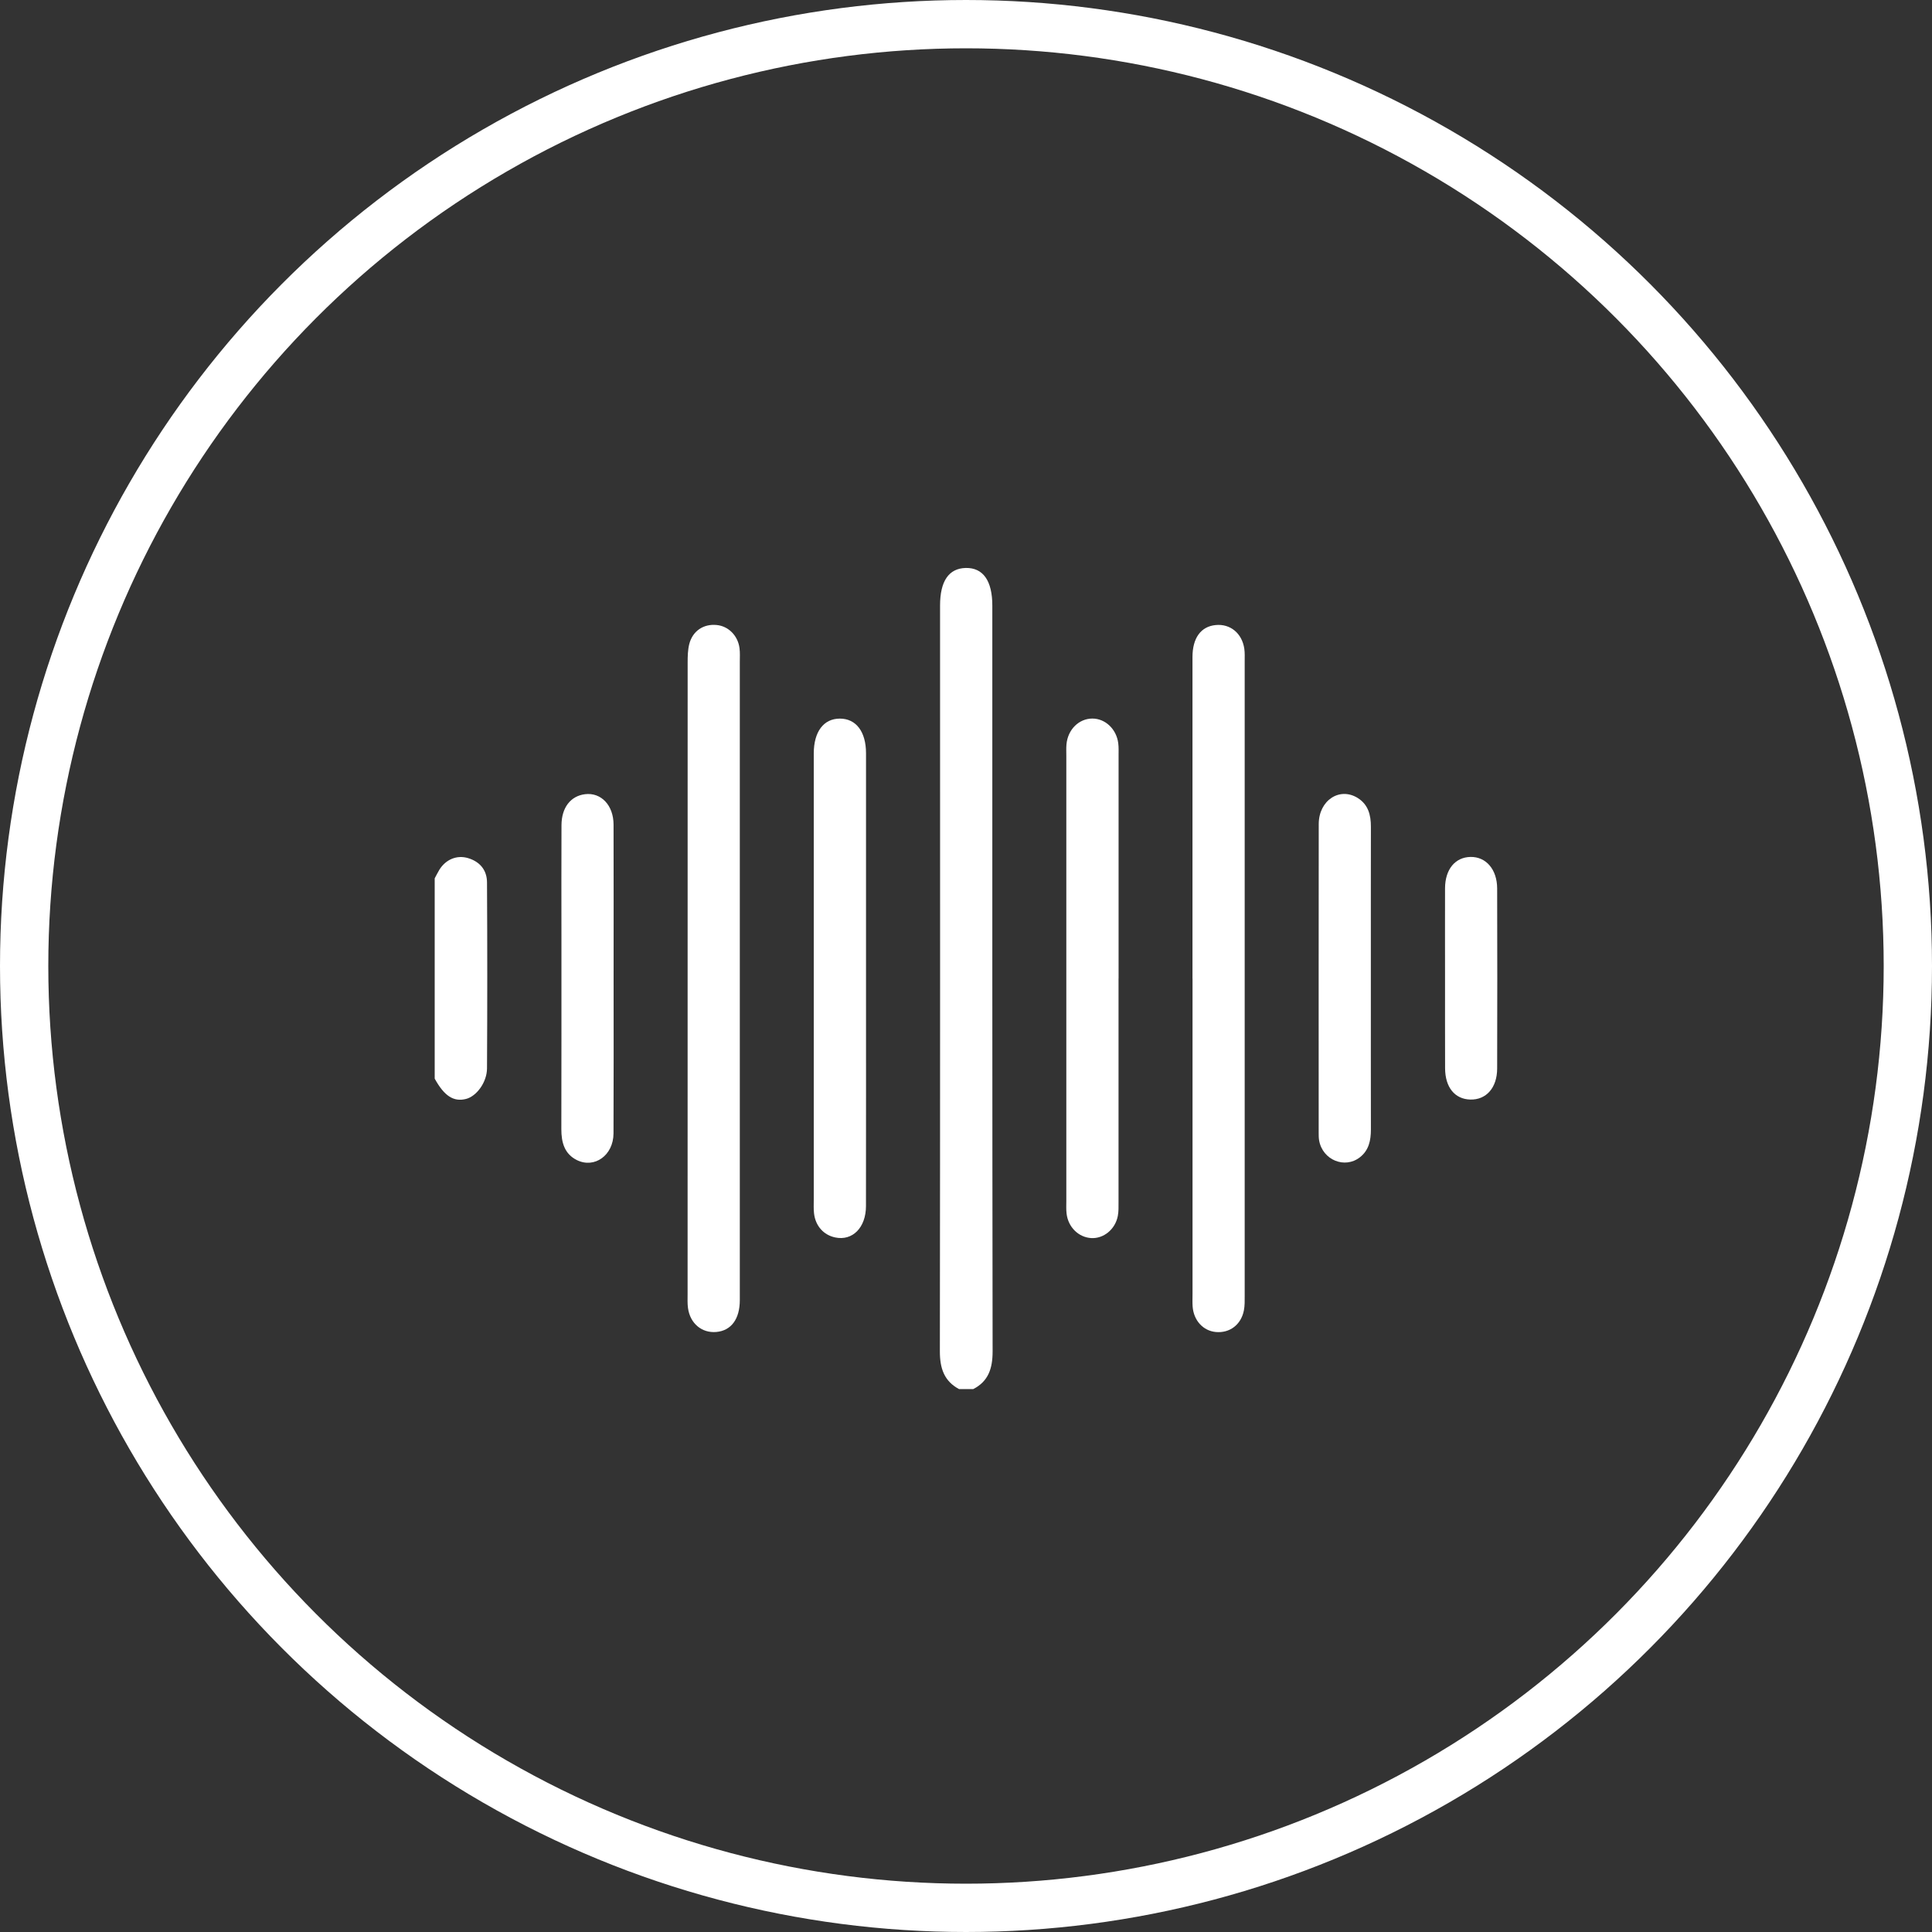 <svg width="40" height="40" viewBox="0 0 40 40" fill="none" xmlns="http://www.w3.org/2000/svg">
<rect x="0" y="0" width="40" height="40" fill="#333333" stroke="none"/>
<circle cx="20" cy="20" r="19.5" stroke="white"/>
<g clip-path="url(#clip0_333_977)">
<path d="M19.855 28.759C19.549 28.595 19.458 28.331 19.459 27.976C19.466 22.829 19.463 17.683 19.463 12.536C19.463 12.031 19.644 11.767 19.995 11.759C20.354 11.752 20.545 12.023 20.545 12.539C20.545 17.686 20.543 22.832 20.551 27.979C20.551 28.335 20.462 28.599 20.151 28.759H19.855L19.855 28.759Z" fill="white"/>
<path d="M9 18.185C9.032 18.127 9.061 18.066 9.095 18.01C9.228 17.793 9.459 17.696 9.693 17.767C9.931 17.839 10.082 18.01 10.083 18.27C10.09 19.553 10.09 20.837 10.083 22.12C10.081 22.411 9.864 22.697 9.65 22.752C9.392 22.818 9.198 22.692 9 22.332C9 20.95 9 19.567 9 18.185Z" fill="white"/>
<path d="M15.317 20.286C15.317 22.497 15.317 24.707 15.317 26.917C15.317 27.31 15.138 27.549 14.832 27.577C14.531 27.604 14.287 27.401 14.244 27.081C14.231 26.988 14.236 26.892 14.236 26.797C14.236 22.437 14.236 18.076 14.237 13.715C14.237 13.587 14.24 13.454 14.271 13.332C14.342 13.061 14.567 12.914 14.836 12.94C15.08 12.962 15.278 13.159 15.311 13.421C15.323 13.515 15.317 13.611 15.317 13.706C15.317 15.899 15.317 18.092 15.317 20.286H15.317Z" fill="white"/>
<path d="M24.689 20.261C24.689 18.042 24.689 15.823 24.689 13.604C24.689 13.208 24.864 12.97 25.169 12.941C25.471 12.911 25.715 13.111 25.762 13.431C25.774 13.515 25.77 13.603 25.77 13.689C25.77 18.067 25.77 22.445 25.77 26.823C25.77 26.927 25.773 27.032 25.753 27.133C25.694 27.428 25.459 27.603 25.175 27.578C24.911 27.555 24.713 27.34 24.692 27.049C24.686 26.963 24.69 26.877 24.69 26.79C24.69 24.614 24.69 22.438 24.69 20.262L24.689 20.261Z" fill="white"/>
<path d="M23.158 20.256C23.158 21.801 23.158 23.346 23.158 24.892C23.158 24.987 23.161 25.084 23.143 25.176C23.089 25.454 22.848 25.648 22.592 25.633C22.329 25.617 22.114 25.406 22.082 25.124C22.072 25.039 22.077 24.951 22.077 24.865C22.077 21.792 22.077 18.718 22.077 15.645C22.077 15.568 22.073 15.489 22.08 15.412C22.107 15.105 22.337 14.877 22.617 14.877C22.884 14.877 23.115 15.095 23.152 15.387C23.163 15.473 23.159 15.559 23.159 15.646C23.159 17.183 23.159 18.719 23.159 20.256L23.158 20.256Z" fill="white"/>
<path d="M17.93 20.256C17.93 21.827 17.931 23.398 17.929 24.97C17.929 25.416 17.65 25.696 17.292 25.62C17.053 25.57 16.884 25.383 16.854 25.125C16.843 25.031 16.848 24.935 16.848 24.84C16.848 21.784 16.848 18.728 16.848 15.672C16.848 15.646 16.848 15.62 16.848 15.595C16.85 15.147 17.053 14.878 17.389 14.878C17.724 14.878 17.93 15.149 17.93 15.595C17.931 17.149 17.93 18.702 17.93 20.256H17.93Z" fill="white"/>
<path d="M12.704 20.256C12.704 21.327 12.707 22.397 12.702 23.467C12.7 23.918 12.311 24.198 11.945 24.019C11.688 23.892 11.621 23.655 11.622 23.375C11.625 22.055 11.624 20.734 11.624 19.413C11.624 18.637 11.621 17.86 11.625 17.083C11.627 16.719 11.815 16.48 12.112 16.443C12.444 16.402 12.702 16.671 12.703 17.072C12.706 18.133 12.704 19.195 12.704 20.257V20.256Z" fill="white"/>
<path d="M28.382 20.253C28.382 21.297 28.381 22.341 28.383 23.386C28.383 23.612 28.34 23.815 28.157 23.959C27.843 24.206 27.383 24.017 27.311 23.612C27.302 23.561 27.302 23.508 27.302 23.457C27.302 21.325 27.3 19.192 27.303 17.061C27.304 16.57 27.736 16.287 28.111 16.522C28.326 16.657 28.384 16.871 28.383 17.119C28.381 18.164 28.382 19.209 28.382 20.253V20.253Z" fill="white"/>
<path d="M29.918 20.253C29.918 19.631 29.916 19.01 29.918 18.389C29.92 17.999 30.127 17.748 30.445 17.742C30.766 17.736 30.996 18 30.997 18.395C31 19.637 31.001 20.88 30.997 22.123C30.996 22.522 30.77 22.774 30.44 22.765C30.12 22.756 29.92 22.512 29.919 22.116C29.917 21.495 29.918 20.874 29.918 20.253H29.918Z" fill="white"/>
</g>
<defs>
<clipPath id="clip0_333_977">
<rect width="22" height="17" fill="white" transform="translate(9 11.759)"/>
</clipPath>
</defs>
</svg>